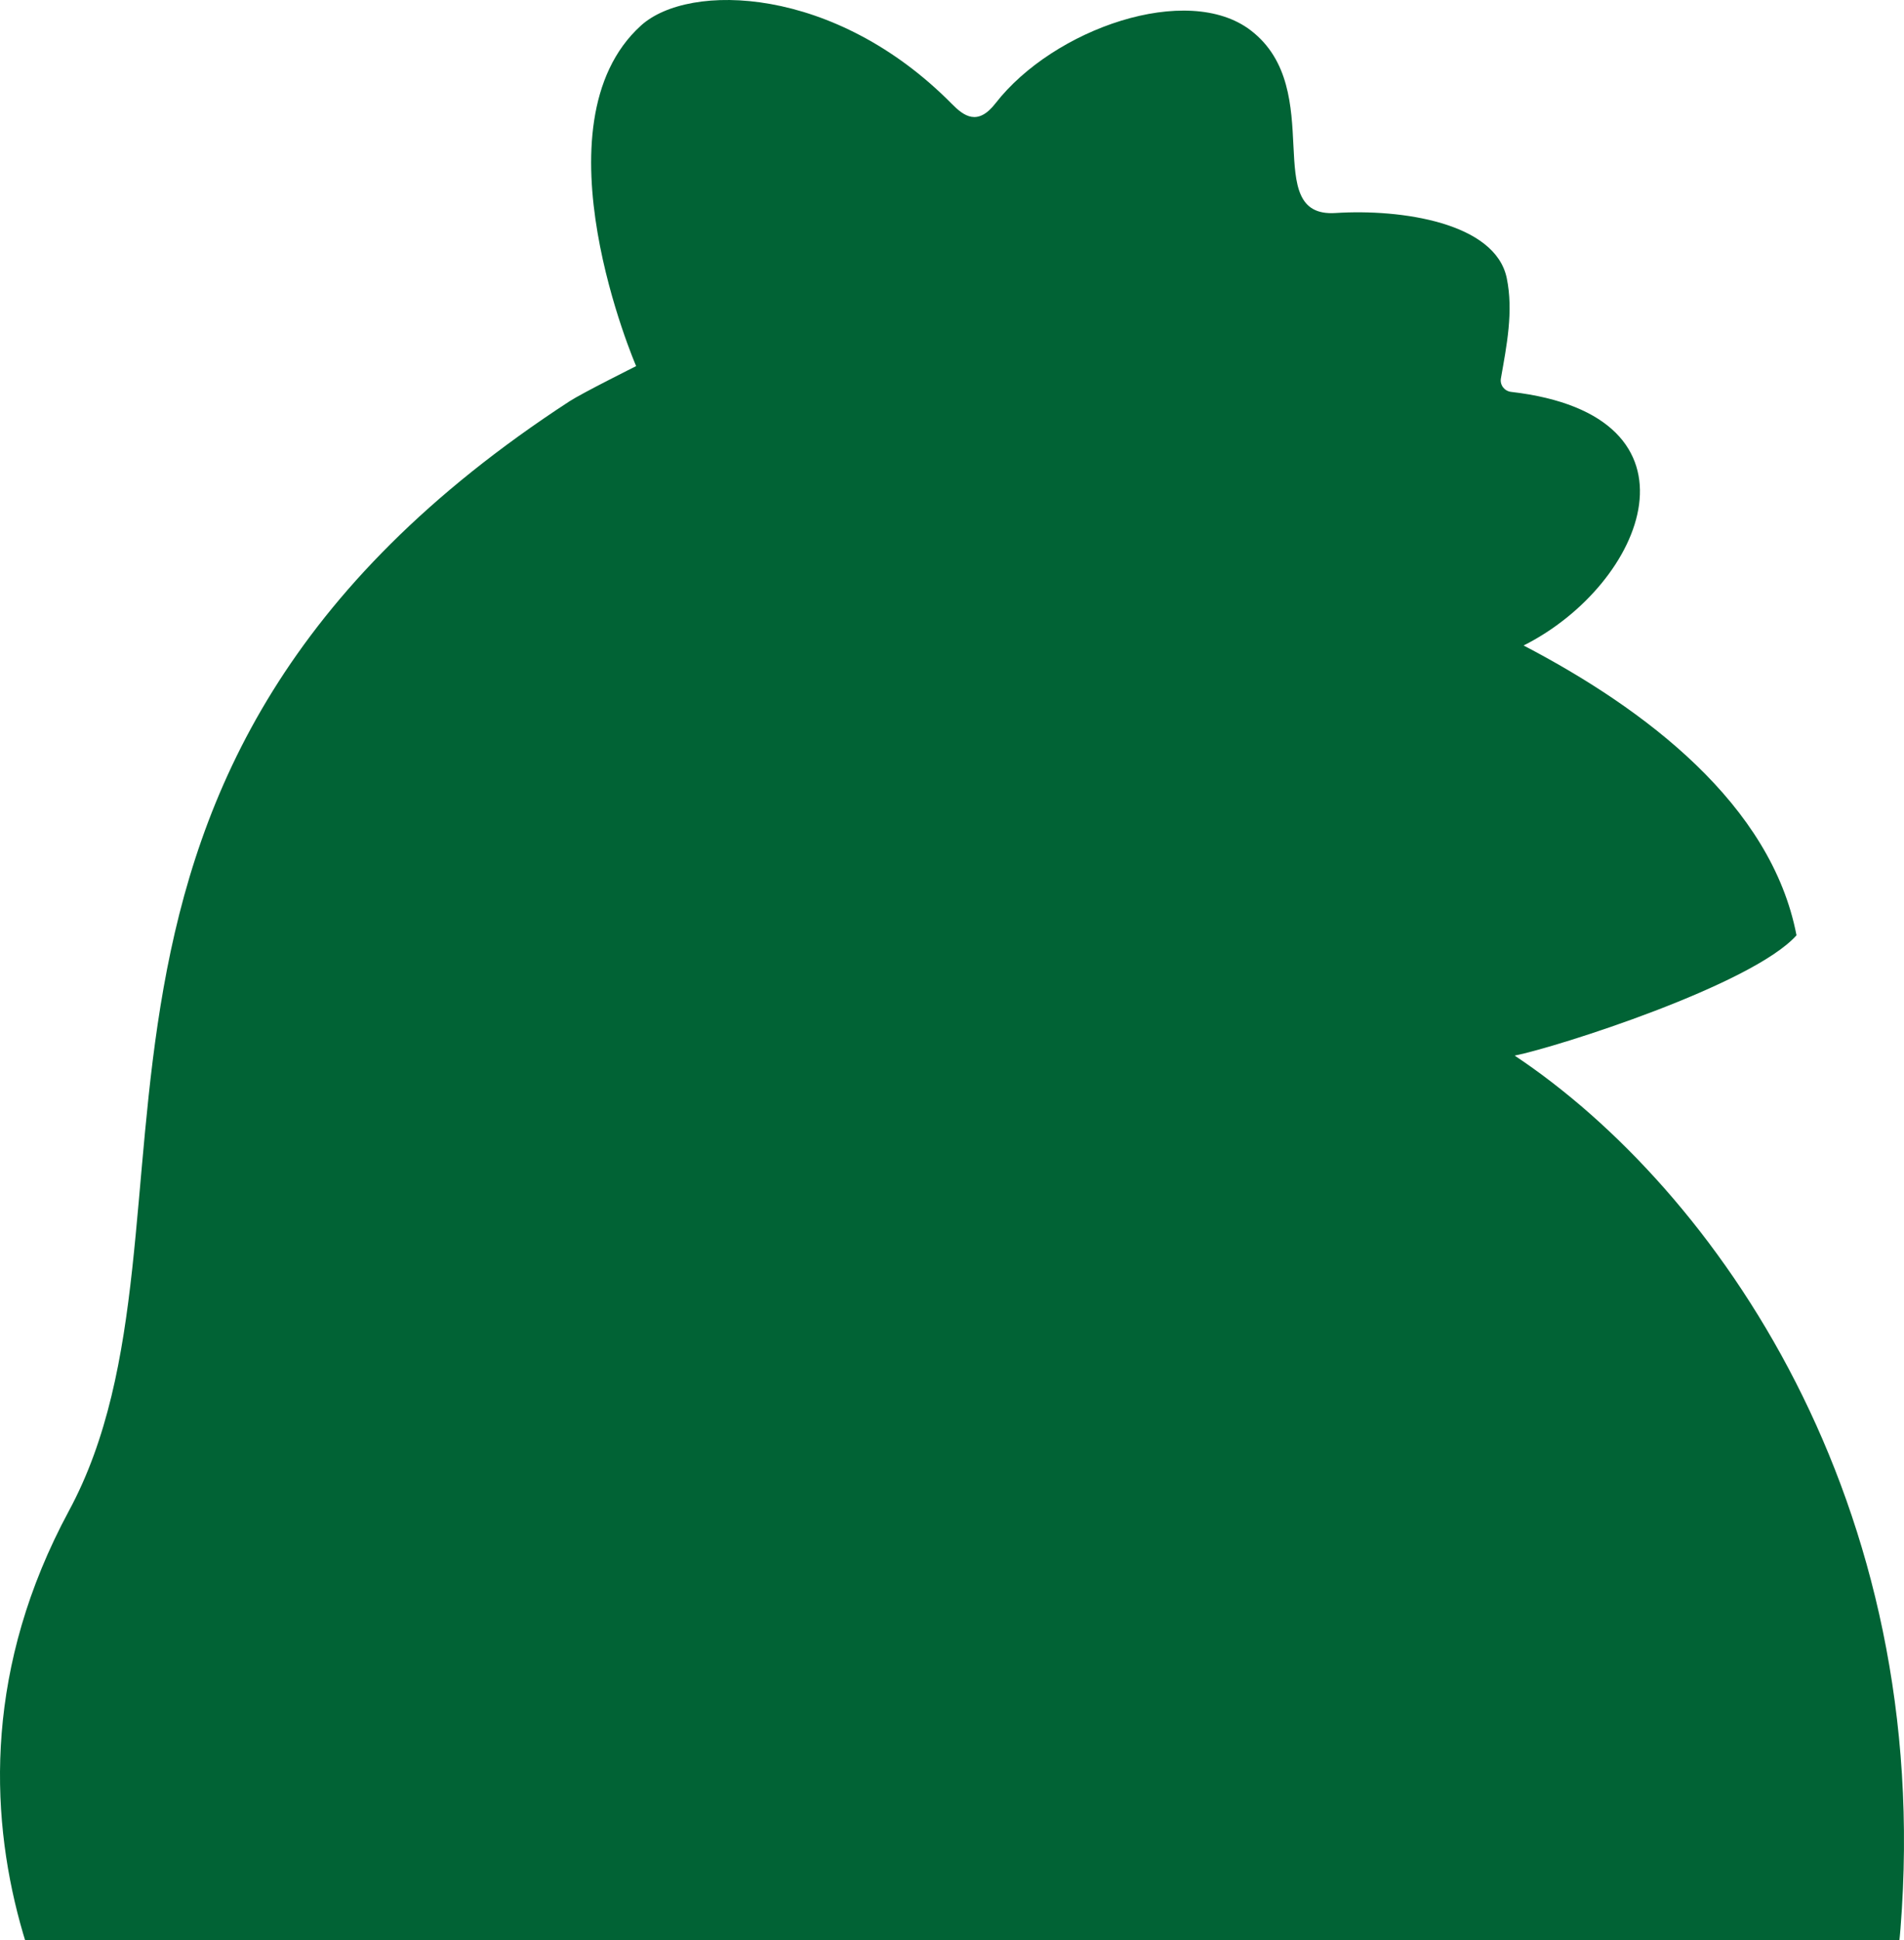 <svg width="159" height="162" viewBox="0 0 159 162" fill="none" xmlns="http://www.w3.org/2000/svg">
<path d="M158.705 161.055C157.583 175.119 150.201 179.653 147.495 180.786C144.856 181.892 144.415 176.275 144.415 176.275C144.306 175.214 144.457 173.644 143.426 175.694C141.362 179.803 139.067 185.614 134.964 188.967C133.224 190.389 130.954 189.984 130.192 188.695C129.066 186.792 128.642 185.789 128.047 184.361C127.731 183.603 127.089 183.767 126.776 184.256C124.986 187.053 121.137 192.656 119.367 192.045C118.325 191.684 117.828 188.692 117.619 186.809C117.54 186.108 116.814 185.639 116.264 186.547C114.957 188.717 113.985 191.209 112.46 193.1C110.782 195.192 109.576 196.248 107.657 193.661C106.487 192.086 106.034 190.481 105.797 188.7C105.677 187.806 104.906 187.917 104.524 188.397C99.849 194.275 91.347 204.284 84.824 196.225C84.416 195.723 83.648 194.331 83.1 193.131C82.88 192.648 82.45 192.245 81.888 192.981C80.213 195.173 76.552 198.628 74.882 198.425C73.463 198.253 72.82 195.975 71.857 193.573C71.572 192.861 71.17 193.059 70.804 193.478C69.14 195.367 68.824 196.114 67.254 197.914C64.046 201.598 60.53 199.912 57.494 196.653C54.4 193.334 53.277 190.17 51.392 187.481C51.085 187.045 50.425 187.078 50.169 187.545C48.451 190.681 44.684 195.467 42.019 195.242C38.947 194.986 34.641 187.986 32.683 183.8C32.303 182.986 31.706 182.786 31.399 183.922C31.343 184.125 31.195 184.531 31.131 184.706C30.552 186.245 28.553 190.009 26.288 189.759C24.975 189.614 22.875 186.728 22.093 185.642C20.127 182.895 17.267 177.567 16.237 173.905C15.938 172.839 15.346 172.894 15.014 173.722C14.352 175.364 14.282 175.8 12.872 178.311C12.254 179.406 11.271 179.158 10.844 178.681C7.177 174.569 -8.216 152.063 5.756 126.155C18.653 102.251 0.005 64.492 47.549 33.514C48.61 32.822 53.123 30.572 53.123 30.572C53.123 30.572 44.402 10.4 53.531 2.13C57.533 -1.495 69.726 -1.212 79.49 8.68C80.495 9.697 81.645 10.541 83.128 8.633C87.977 2.389 99.175 -1.506 104.451 2.539C110.919 7.5 105.121 18.2 111.533 17.786C117.013 17.433 124.871 18.592 125.826 23.222C126.399 26 125.818 28.861 125.338 31.597C125.24 32.147 125.634 32.658 126.19 32.722C143.122 34.684 137.405 48.784 127.234 53.898C137.391 59.201 147.925 67.162 150.023 78.098C146.314 82.243 130.035 87.434 126.488 88.143C143.259 99.312 161.551 125.388 158.705 161.052V161.055Z" fill="#016335"/>
</svg>
